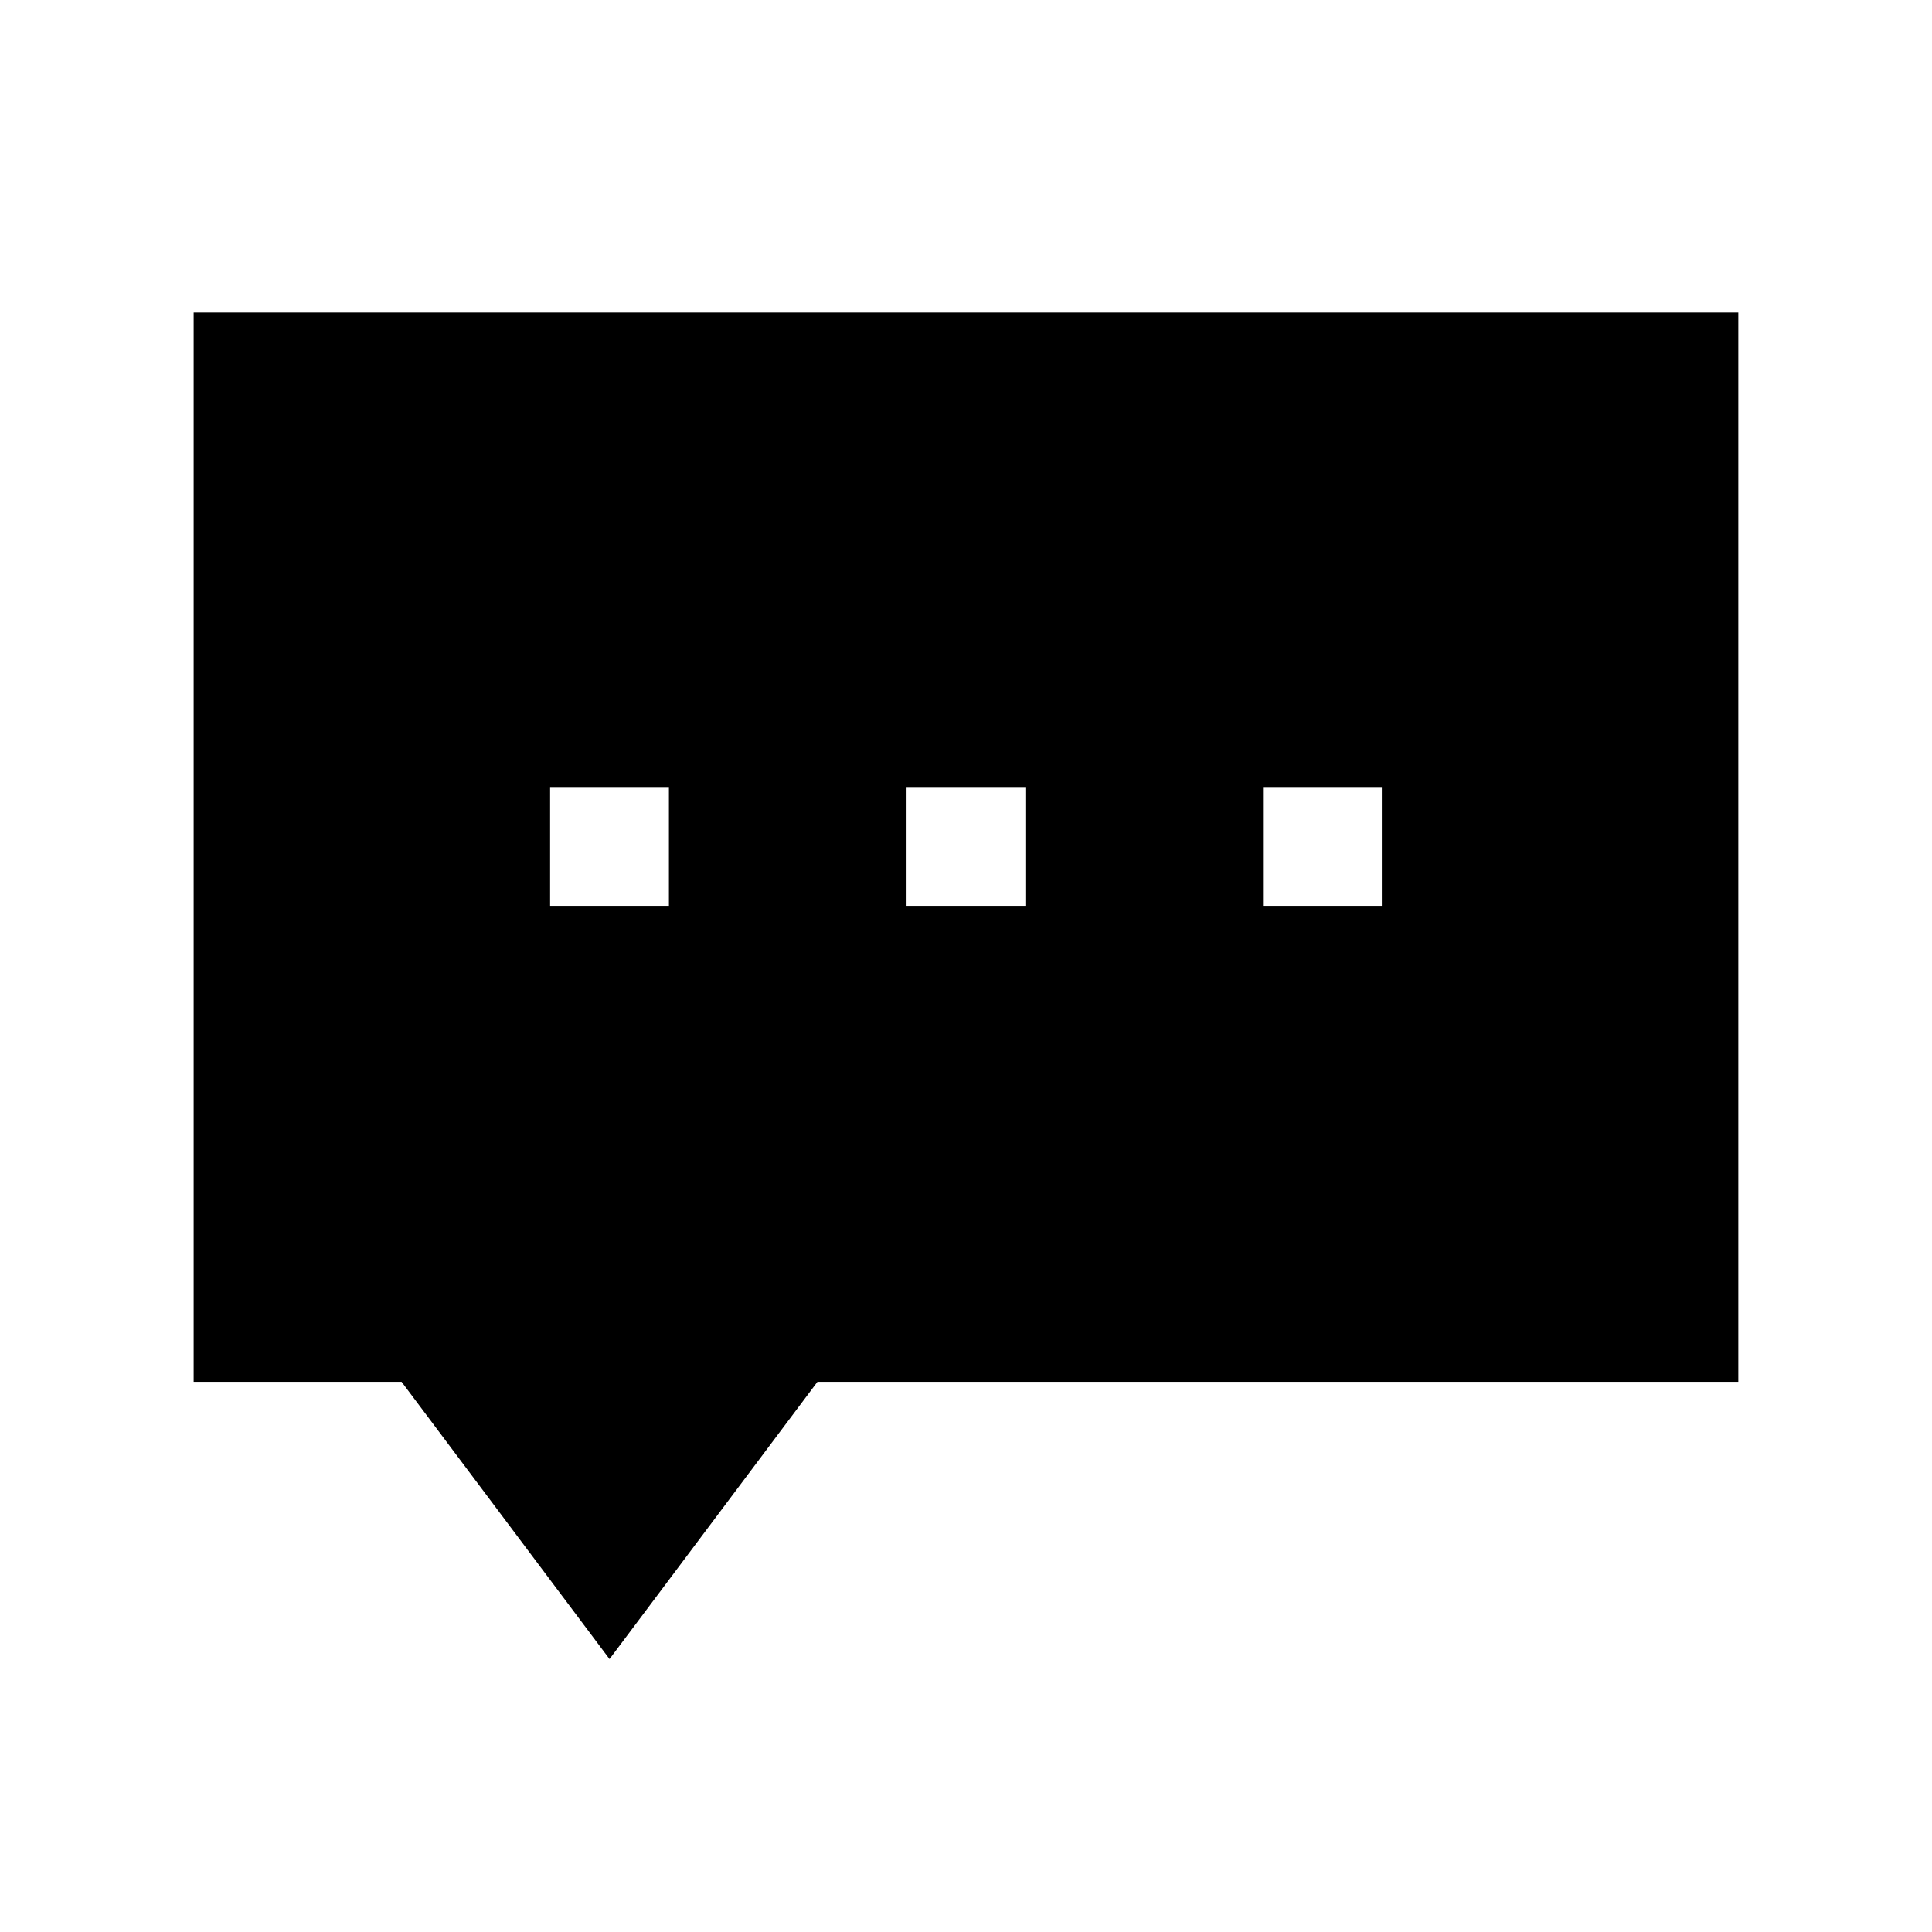 <?xml version="1.0" encoding="UTF-8"?>
<!-- Uploaded to: ICON Repo, www.iconrepo.com, Generator: ICON Repo Mixer Tools -->
<svg fill="#000000" width="800px" height="800px" version="1.1" viewBox="144 144 512 512" xmlns="http://www.w3.org/2000/svg">
 <path d="m195.32 226.81v283.39h55.105l55.105 73.469 55.102-73.469h244.04v-283.39zm125.95 157.44h-31.488v-31.488h31.488zm94.465 0h-31.488v-31.488h31.488zm94.465 0h-31.488v-31.488h31.488z"/>
</svg>